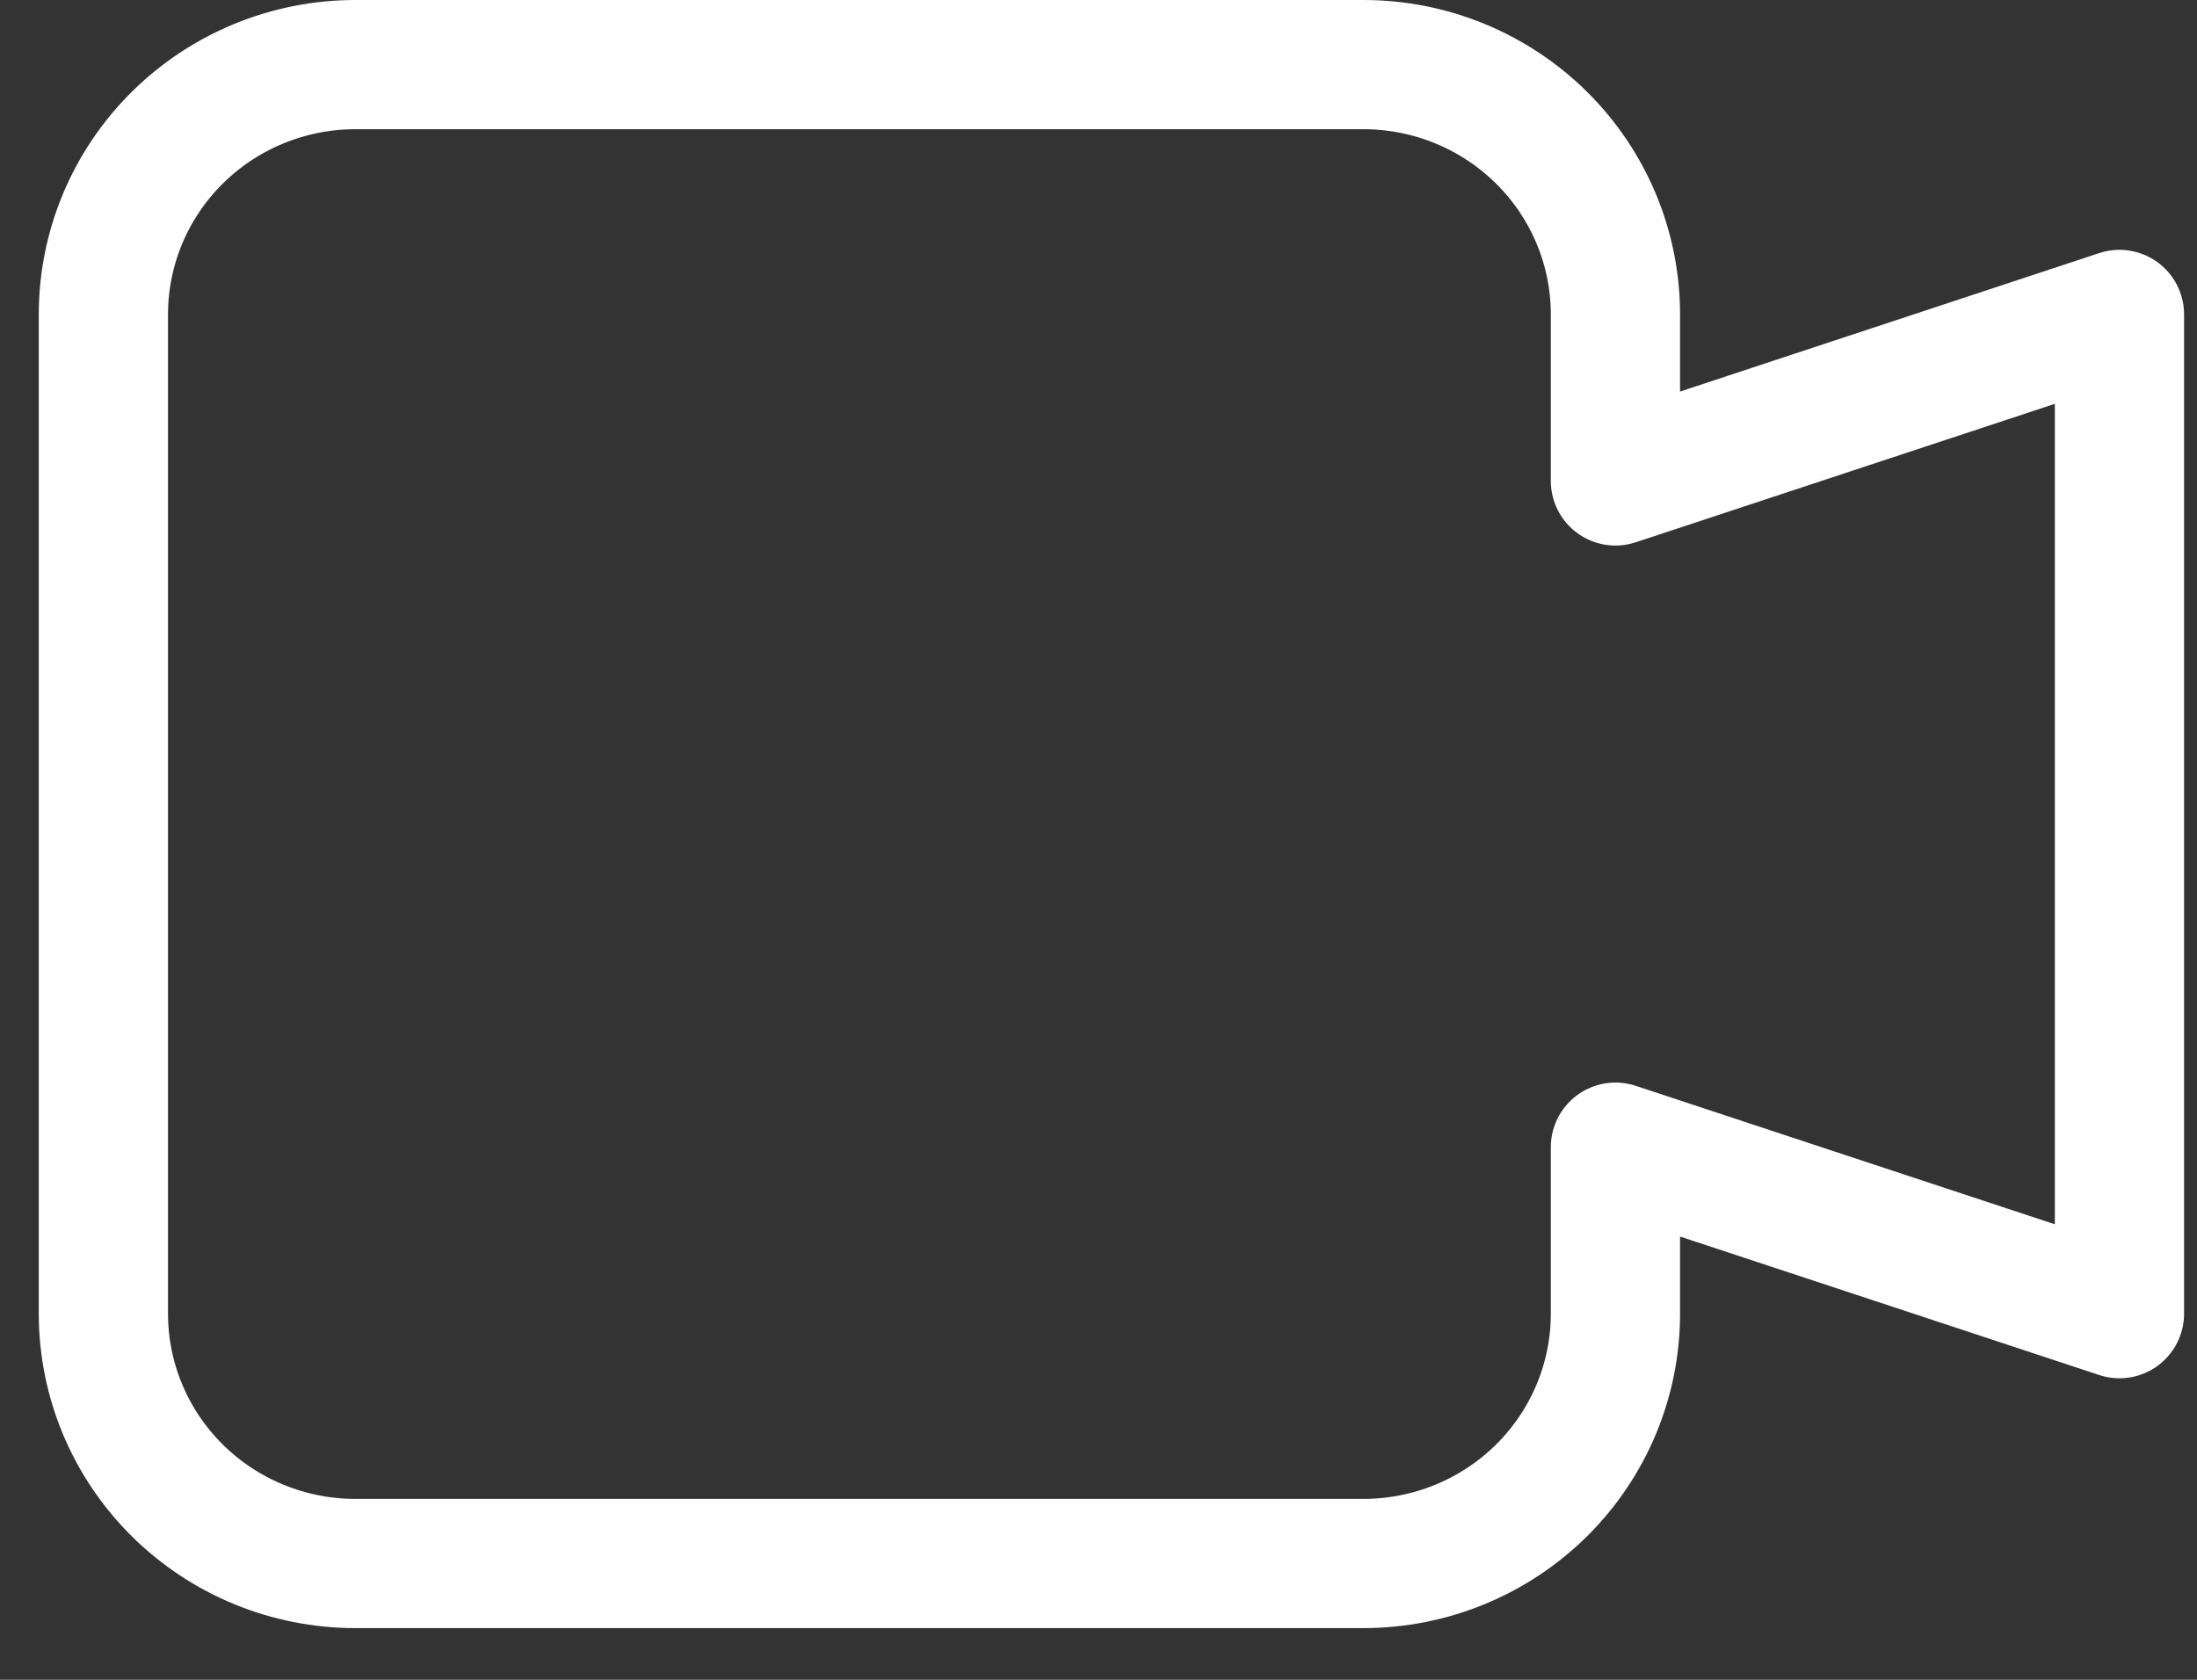 <svg width="34" height="26" viewBox="0 0 34 26" fill="none" xmlns="http://www.w3.org/2000/svg">
<rect x="0" y="0" width="34" height="26" fill="#333333" stroke="none"/>
<path d="M32.8 4.867L25 7.444V4.867C25 3.841 24.589 2.858 23.858 2.133C23.126 1.407 22.134 1 21.1 1H5.5C4.466 1 3.474 1.407 2.742 2.133C2.011 2.858 1.6 3.841 1.6 4.867V20.333C1.6 21.359 2.011 22.342 2.742 23.067C3.474 23.793 4.466 24.2 5.5 24.2H21.1C22.134 24.2 23.126 23.793 23.858 23.067C24.589 22.342 25 21.359 25 20.333V17.756L32.8 20.333V4.867Z" stroke="white" stroke-width="2" stroke-linecap="round" stroke-linejoin="round"/>
</svg>
